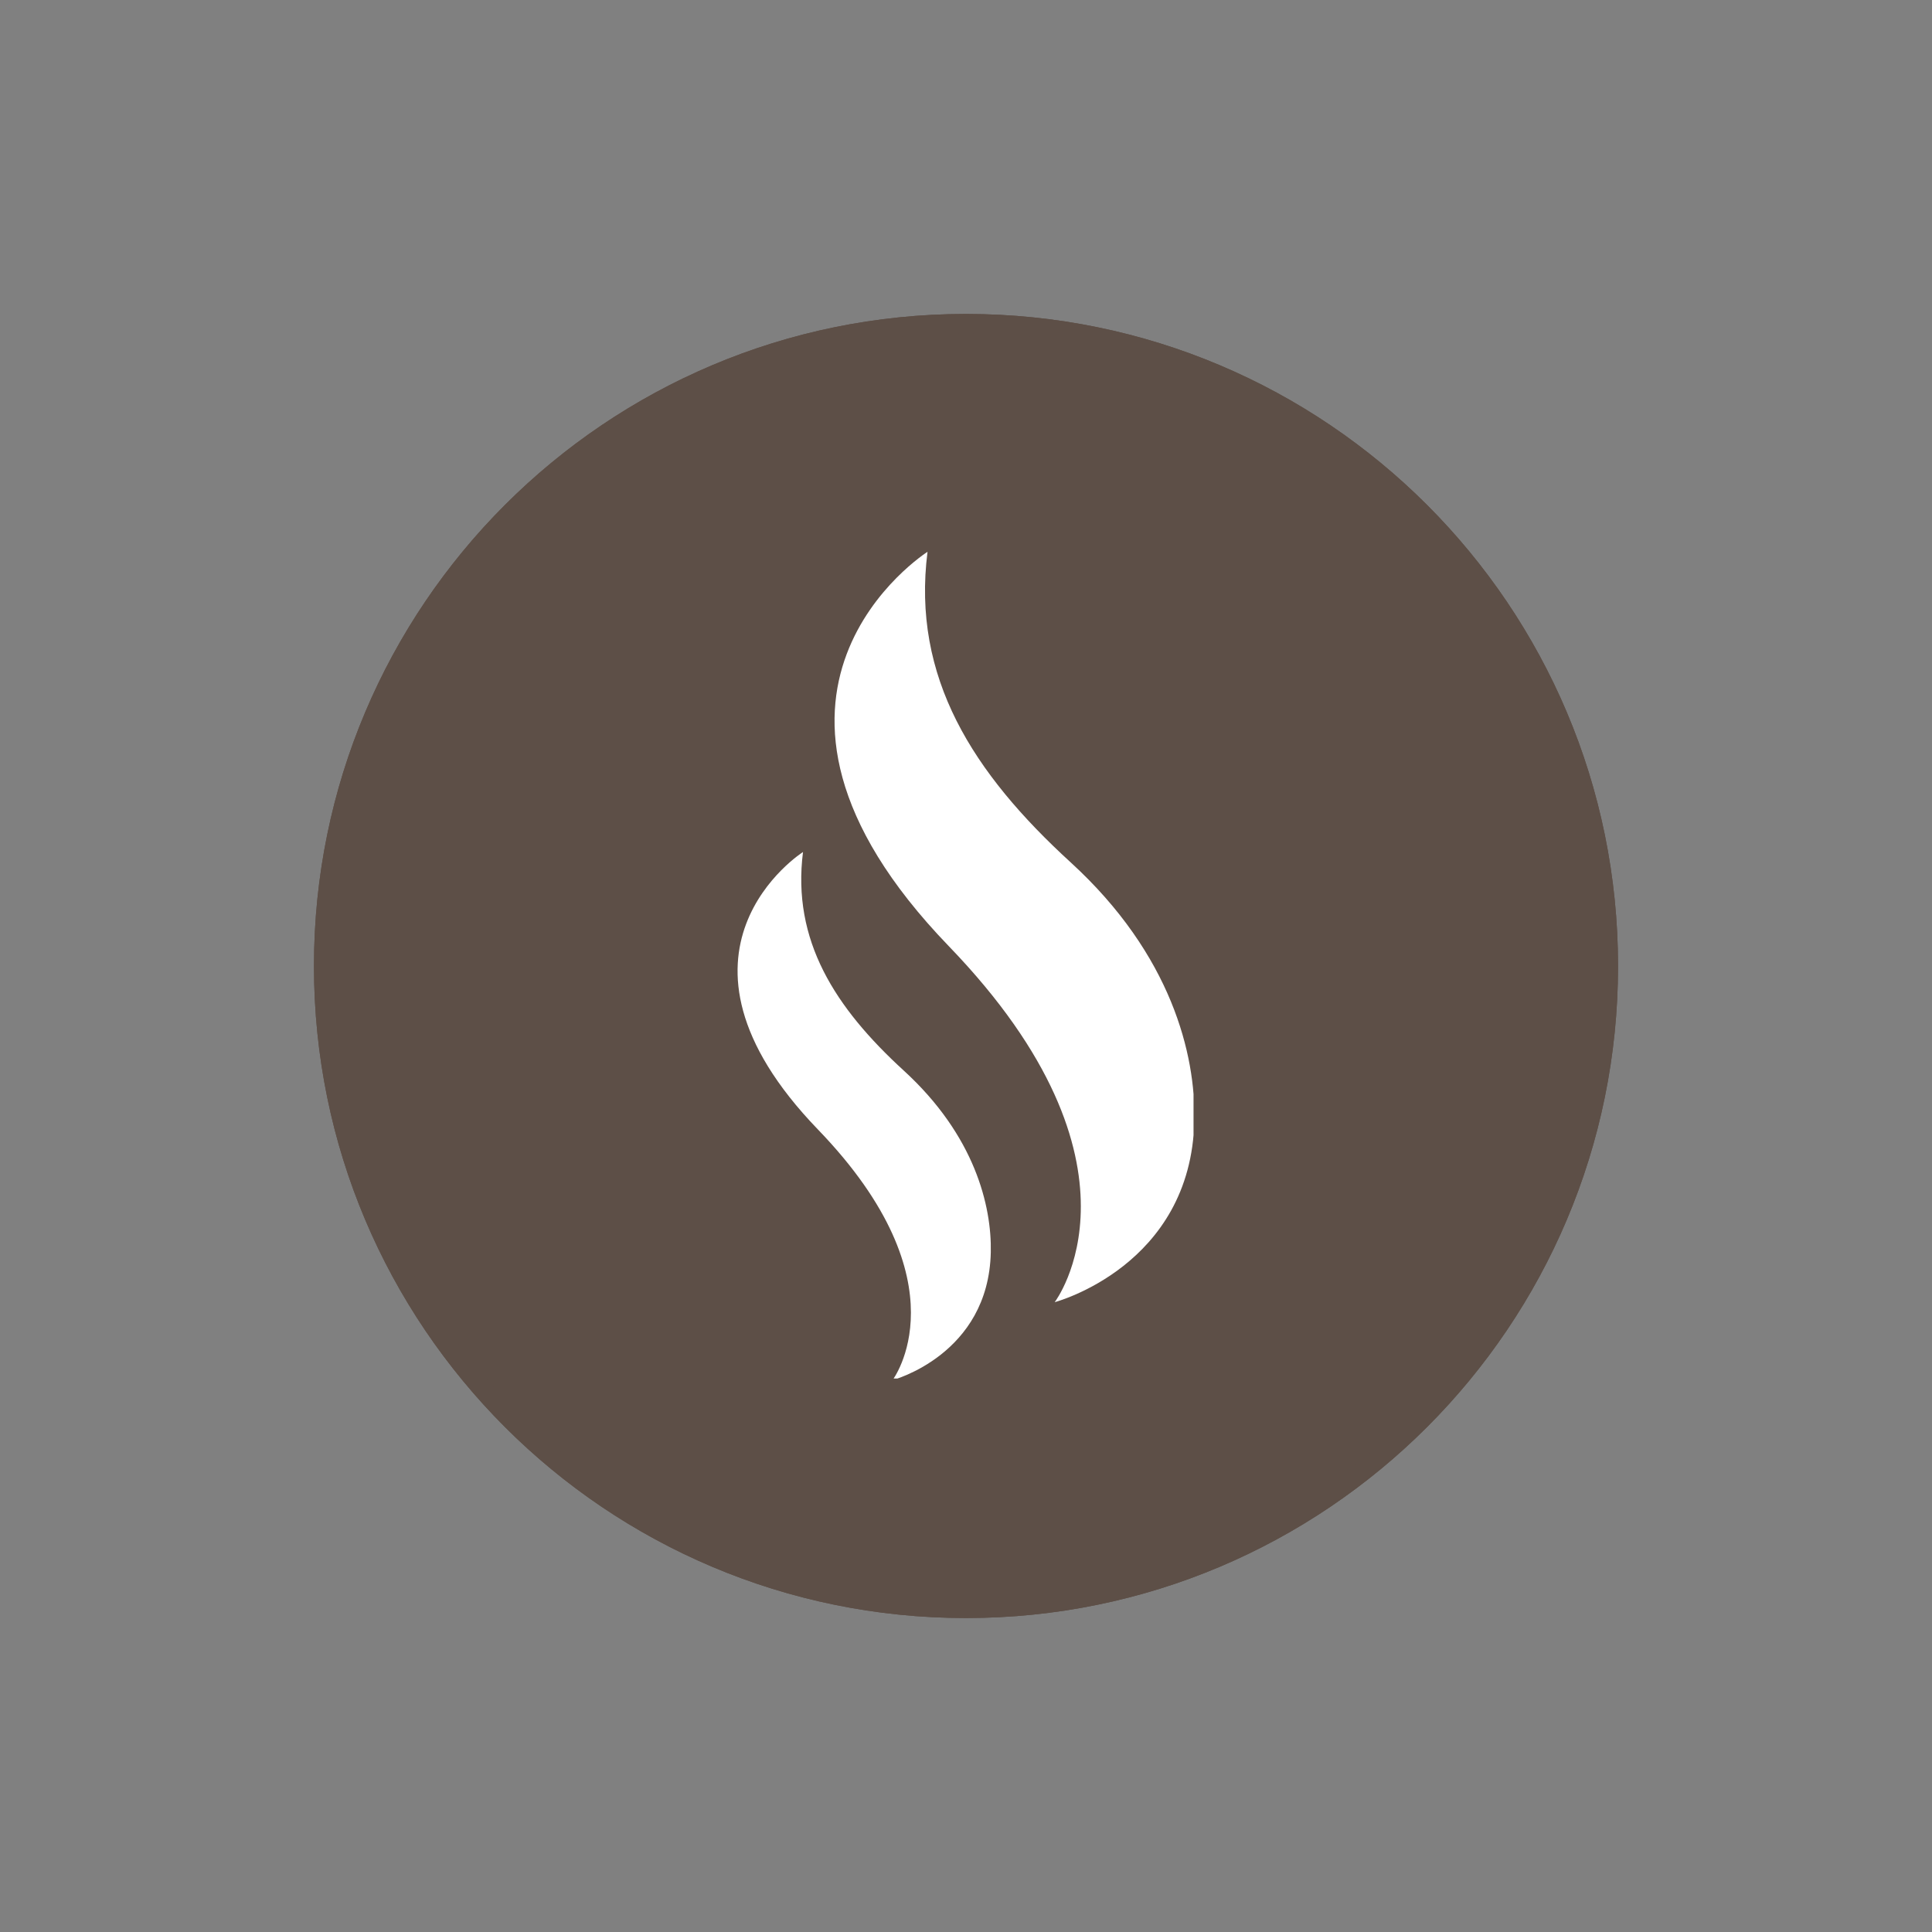 <svg xmlns="http://www.w3.org/2000/svg" xmlns:xlink="http://www.w3.org/1999/xlink" width="500" zoomAndPan="magnify" viewBox="0 0 375 375" height="500" preserveAspectRatio="xMidYMid meet" version="1.0"><rect x="0" y="0" width="375" height="375" fill="#808080" stroke="none"/><defs><clipPath id="de5a7a7e24"><path d="M 60.938 60.938 L 314.062 60.938 L 314.062 314.062 L 60.938 314.062 Z M 60.938 60.938 " clip-rule="nonzero"/></clipPath><clipPath id="4c268125de"><path d="M 187.5 60.938 C 117.602 60.938 60.938 117.602 60.938 187.5 C 60.938 257.398 117.602 314.062 187.5 314.062 C 257.398 314.062 314.062 257.398 314.062 187.5 C 314.062 117.602 257.398 60.938 187.5 60.938 Z M 187.5 60.938 " clip-rule="nonzero"/></clipPath><clipPath id="5707141f5b"><path d="M 0.938 0.938 L 254.062 0.938 L 254.062 254.062 L 0.938 254.062 Z M 0.938 0.938 " clip-rule="nonzero"/></clipPath><clipPath id="ce6fbd9a4e"><path d="M 127.5 0.938 C 57.602 0.938 0.938 57.602 0.938 127.5 C 0.938 197.398 57.602 254.062 127.5 254.062 C 197.398 254.062 254.062 197.398 254.062 127.5 C 254.062 57.602 197.398 0.938 127.5 0.938 Z M 127.5 0.938 " clip-rule="nonzero"/></clipPath><clipPath id="394732cef2"><rect x="0" width="255" y="0" height="255"/></clipPath><clipPath id="5ea86e5363"><path d="M 143.164 165.047 L 192.359 165.047 L 192.359 267.57 L 143.164 267.57 Z M 143.164 165.047 " clip-rule="nonzero"/></clipPath><clipPath id="b10e56e7aa"><path d="M 161.75 107.105 L 231.664 107.105 L 231.664 252.875 L 161.75 252.875 Z M 161.75 107.105 " clip-rule="nonzero"/></clipPath></defs><g clip-path="url(#de5a7a7e24)"><g clip-path="url(#4c268125de)"><g transform="matrix(1, 0, 0, 1, 60, 60)"><g clip-path="url(#394732cef2)"><g clip-path="url(#5707141f5b)"><g clip-path="url(#ce6fbd9a4e)"><path fill="#5d4f47" d="M 0.938 0.938 L 254.062 0.938 L 254.062 254.062 L 0.938 254.062 Z M 0.938 0.938 " fill-opacity="1" fill-rule="nonzero"/></g></g></g></g><path stroke-linecap="butt" transform="matrix(0.75, 0, 0, 0.75, 60.938, 60.937)" fill="none" stroke-linejoin="miter" d="M 168.75 0 C 75.552 0 -0 75.552 -0 168.75 C -0 261.948 75.552 337.5 168.75 337.5 C 261.948 337.5 337.5 261.948 337.5 168.75 C 337.5 75.552 261.948 0 168.75 0 Z M 168.75 0 " stroke="#5d4f47" stroke-width="10" stroke-opacity="1" stroke-miterlimit="4"/></g></g><g clip-path="url(#5ea86e5363)"><path fill="#ffffff" d="M 155.863 165.375 C 155.863 165.375 125.445 184.703 158.758 219.23 C 187.586 249.109 173.238 267.879 173.238 267.879 C 173.238 267.879 191.887 262.965 192.312 243.07 C 192.504 234.094 189.211 220.41 175.43 207.809 C 162.098 195.613 153.684 182.559 155.863 165.375 " fill-opacity="1" fill-rule="nonzero"/></g><g clip-path="url(#b10e56e7aa)"><path fill="#ffffff" d="M 180.031 107.105 C 180.031 107.105 136.809 134.566 184.145 183.633 C 225.102 226.082 204.715 252.75 204.715 252.75 C 204.715 252.75 231.215 245.77 231.82 217.504 C 232.094 204.75 227.41 185.305 207.832 167.402 C 188.887 150.074 176.934 131.523 180.031 107.105 " fill-opacity="1" fill-rule="nonzero"/></g></svg>